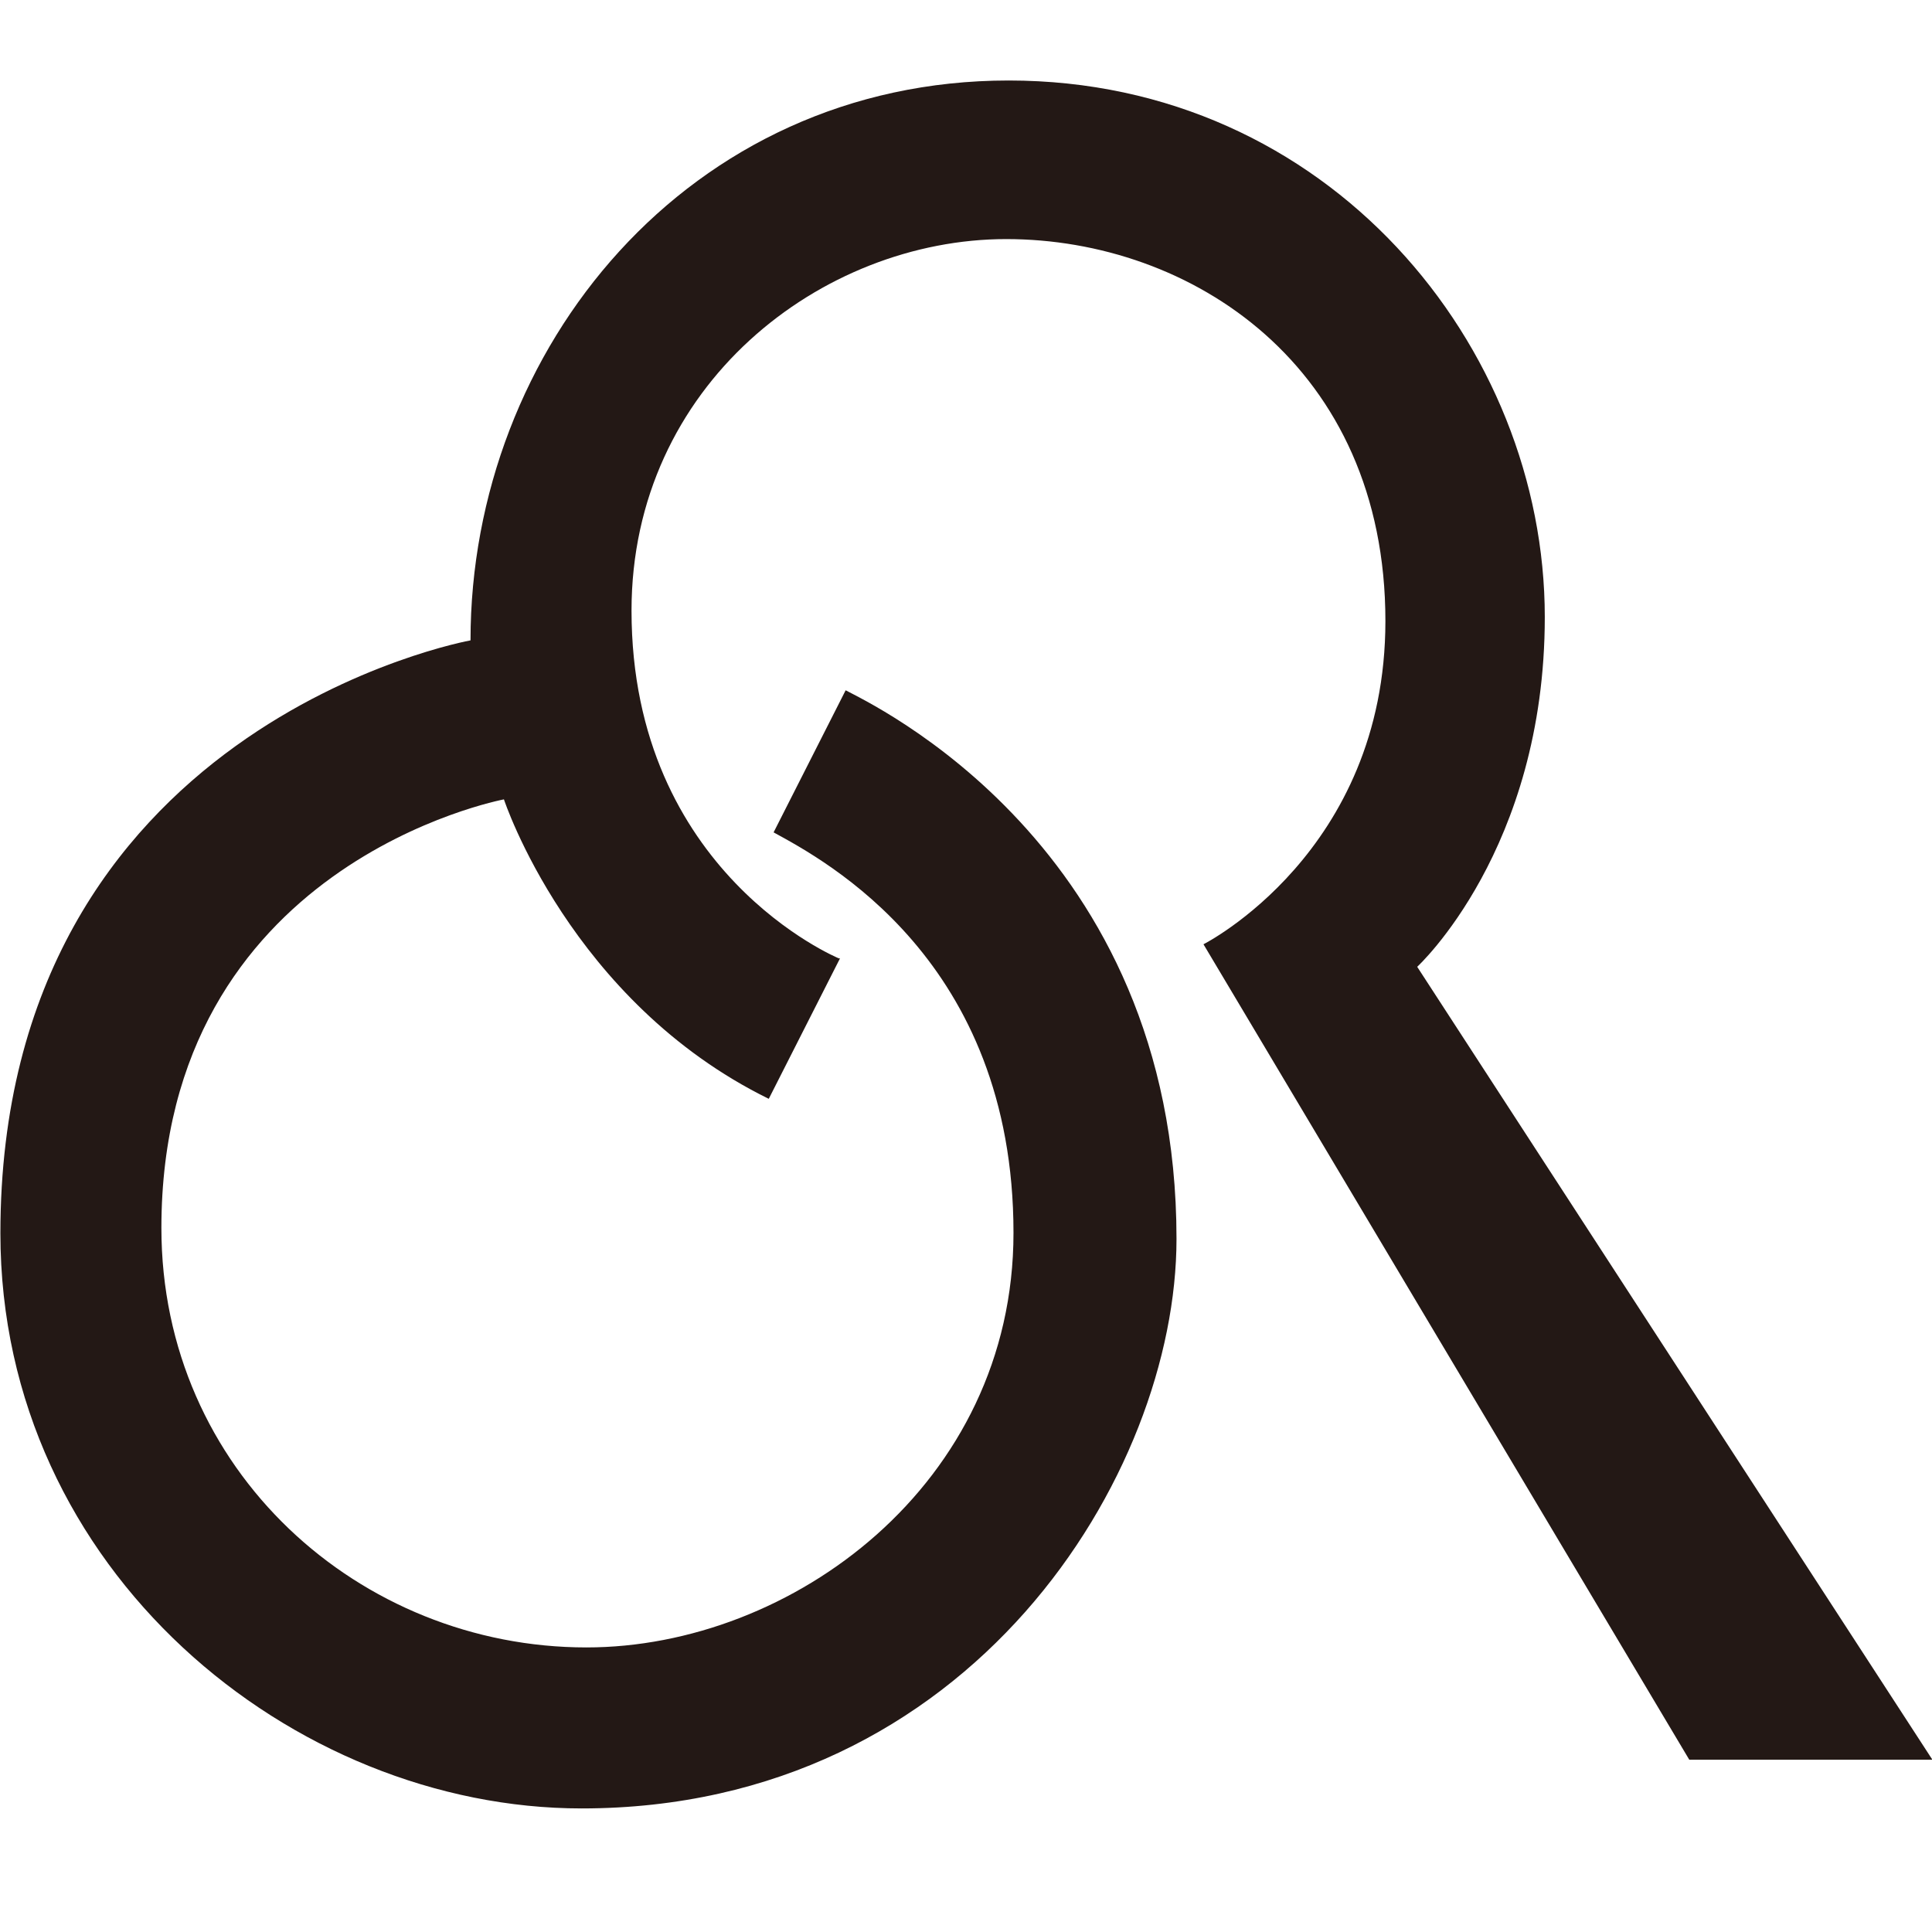 <?xml version="1.0" encoding="UTF-8"?>
<svg id="_レイヤー_1" data-name="レイヤー 1" xmlns="http://www.w3.org/2000/svg" viewBox="0 0 48 48">
  <defs>
    <style>
      .cls-1 {
        fill: #231815;
      }
    </style>
  </defs>
  <path class="cls-1" d="M20.84,23.81s-5.15-2.12-5.15-8.64c0-5.6,4.72-9.23,9.31-9.23s9.42,3.15,9.42,9.49c0,5.75-4.52,8.03-4.52,8.03l12.07,20.26h6.04l-12.8-19.7s3.17-2.91,3.17-8.69c0-6.72-5.36-13.33-13.32-13.33s-13.37,6.67-13.37,13.91c0,0-11.68,2.1-11.68,14.73,0,8.39,7.27,14.29,14.44,14.29,9.69,0,14.78-8.31,14.78-14.15,0-9.8-7.65-13.32-8.22-13.63l-1.79,3.53c1.28.7,5.96,3.18,5.96,9.95,0,6.25-5.52,10.3-10.61,10.3-5.63,0-10.56-4.39-10.56-10.42,0-9.06,8.48-10.64,8.51-10.65,0,0,1.65,5.02,6.58,7.44l1.77-3.49Z"/>
</svg>